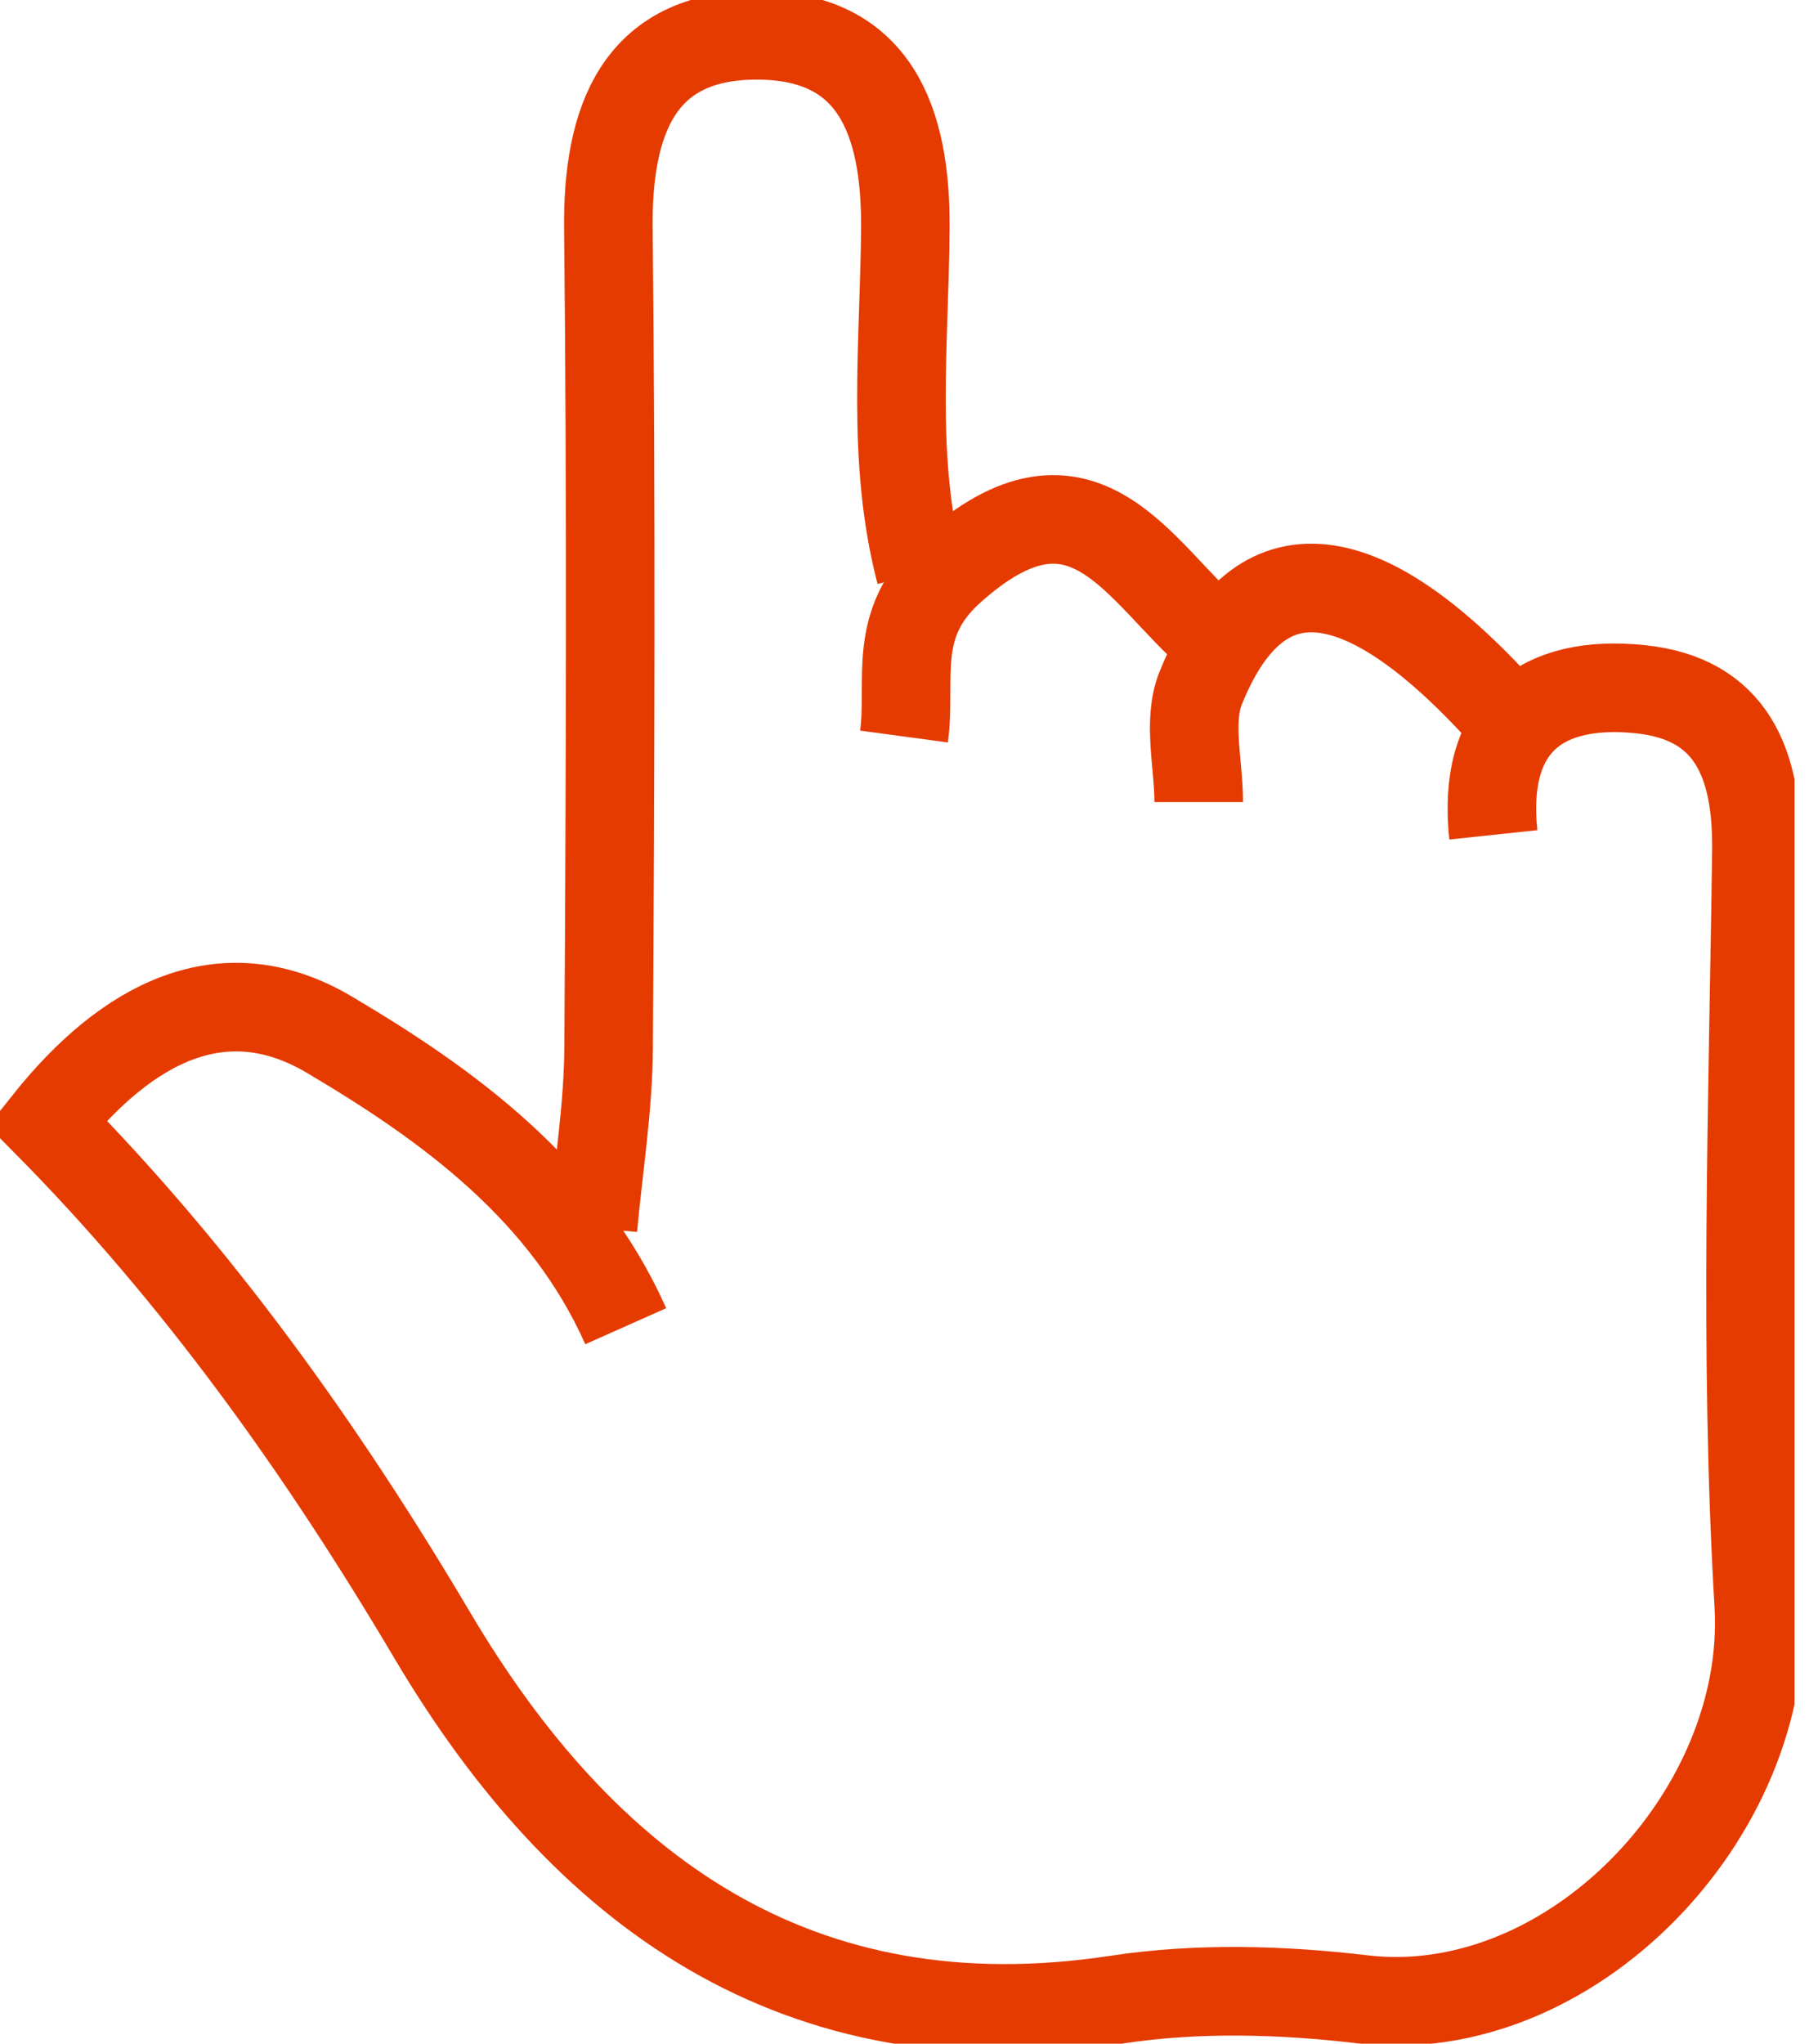 <?xml version="1.0" encoding="UTF-8"?> <svg xmlns="http://www.w3.org/2000/svg" width="62" height="70" viewBox="0 0 62 70" fill="none"><g clip-path="url(#clip0_296_367)"><path d="M21.446 45.425C19.372 40.766 15.392 37.866 11.284 35.437C7.657 33.293 4.35 35.027 1.615 38.458C6.756 43.653 11.022 49.607 14.82 56.021C19.977 64.727 27.3 70.162 38.286 68.489C41.028 68.072 43.919 68.152 46.686 68.479C53.834 69.329 60.701 62.117 60.277 54.954C59.77 46.382 60.084 37.756 60.197 29.157C60.237 26.163 59.354 23.933 56.225 23.608C52.803 23.252 50.782 24.831 51.182 28.595" stroke="#E53B00" stroke-width="3.035" stroke-miterlimit="10"></path><path d="M31.545 19.619C30.526 15.731 31.001 11.765 31.029 7.838C31.057 4.146 29.99 1.209 25.934 1.209C21.878 1.209 20.811 4.146 20.851 7.838C20.951 17.188 20.917 26.539 20.859 35.888C20.847 37.946 20.509 40.002 20.323 42.06" stroke="#E53B00" stroke-width="3.035" stroke-miterlimit="10"></path><path d="M51.741 24.669C46.74 19.042 43.136 18.636 41.149 23.574C40.696 24.701 41.084 26.165 41.084 27.474" stroke="#E53B00" stroke-width="3.035" stroke-miterlimit="10"></path><path d="M41.643 21.863C39.023 19.623 37.149 15.413 32.577 19.519C30.519 21.368 31.247 23.27 30.983 25.228" stroke="#E53B00" stroke-width="3.035" stroke-miterlimit="10"></path></g><defs><clipPath id="clip0_296_367"><rect width="61.503" height="70" fill="white"></rect></clipPath></defs></svg> 